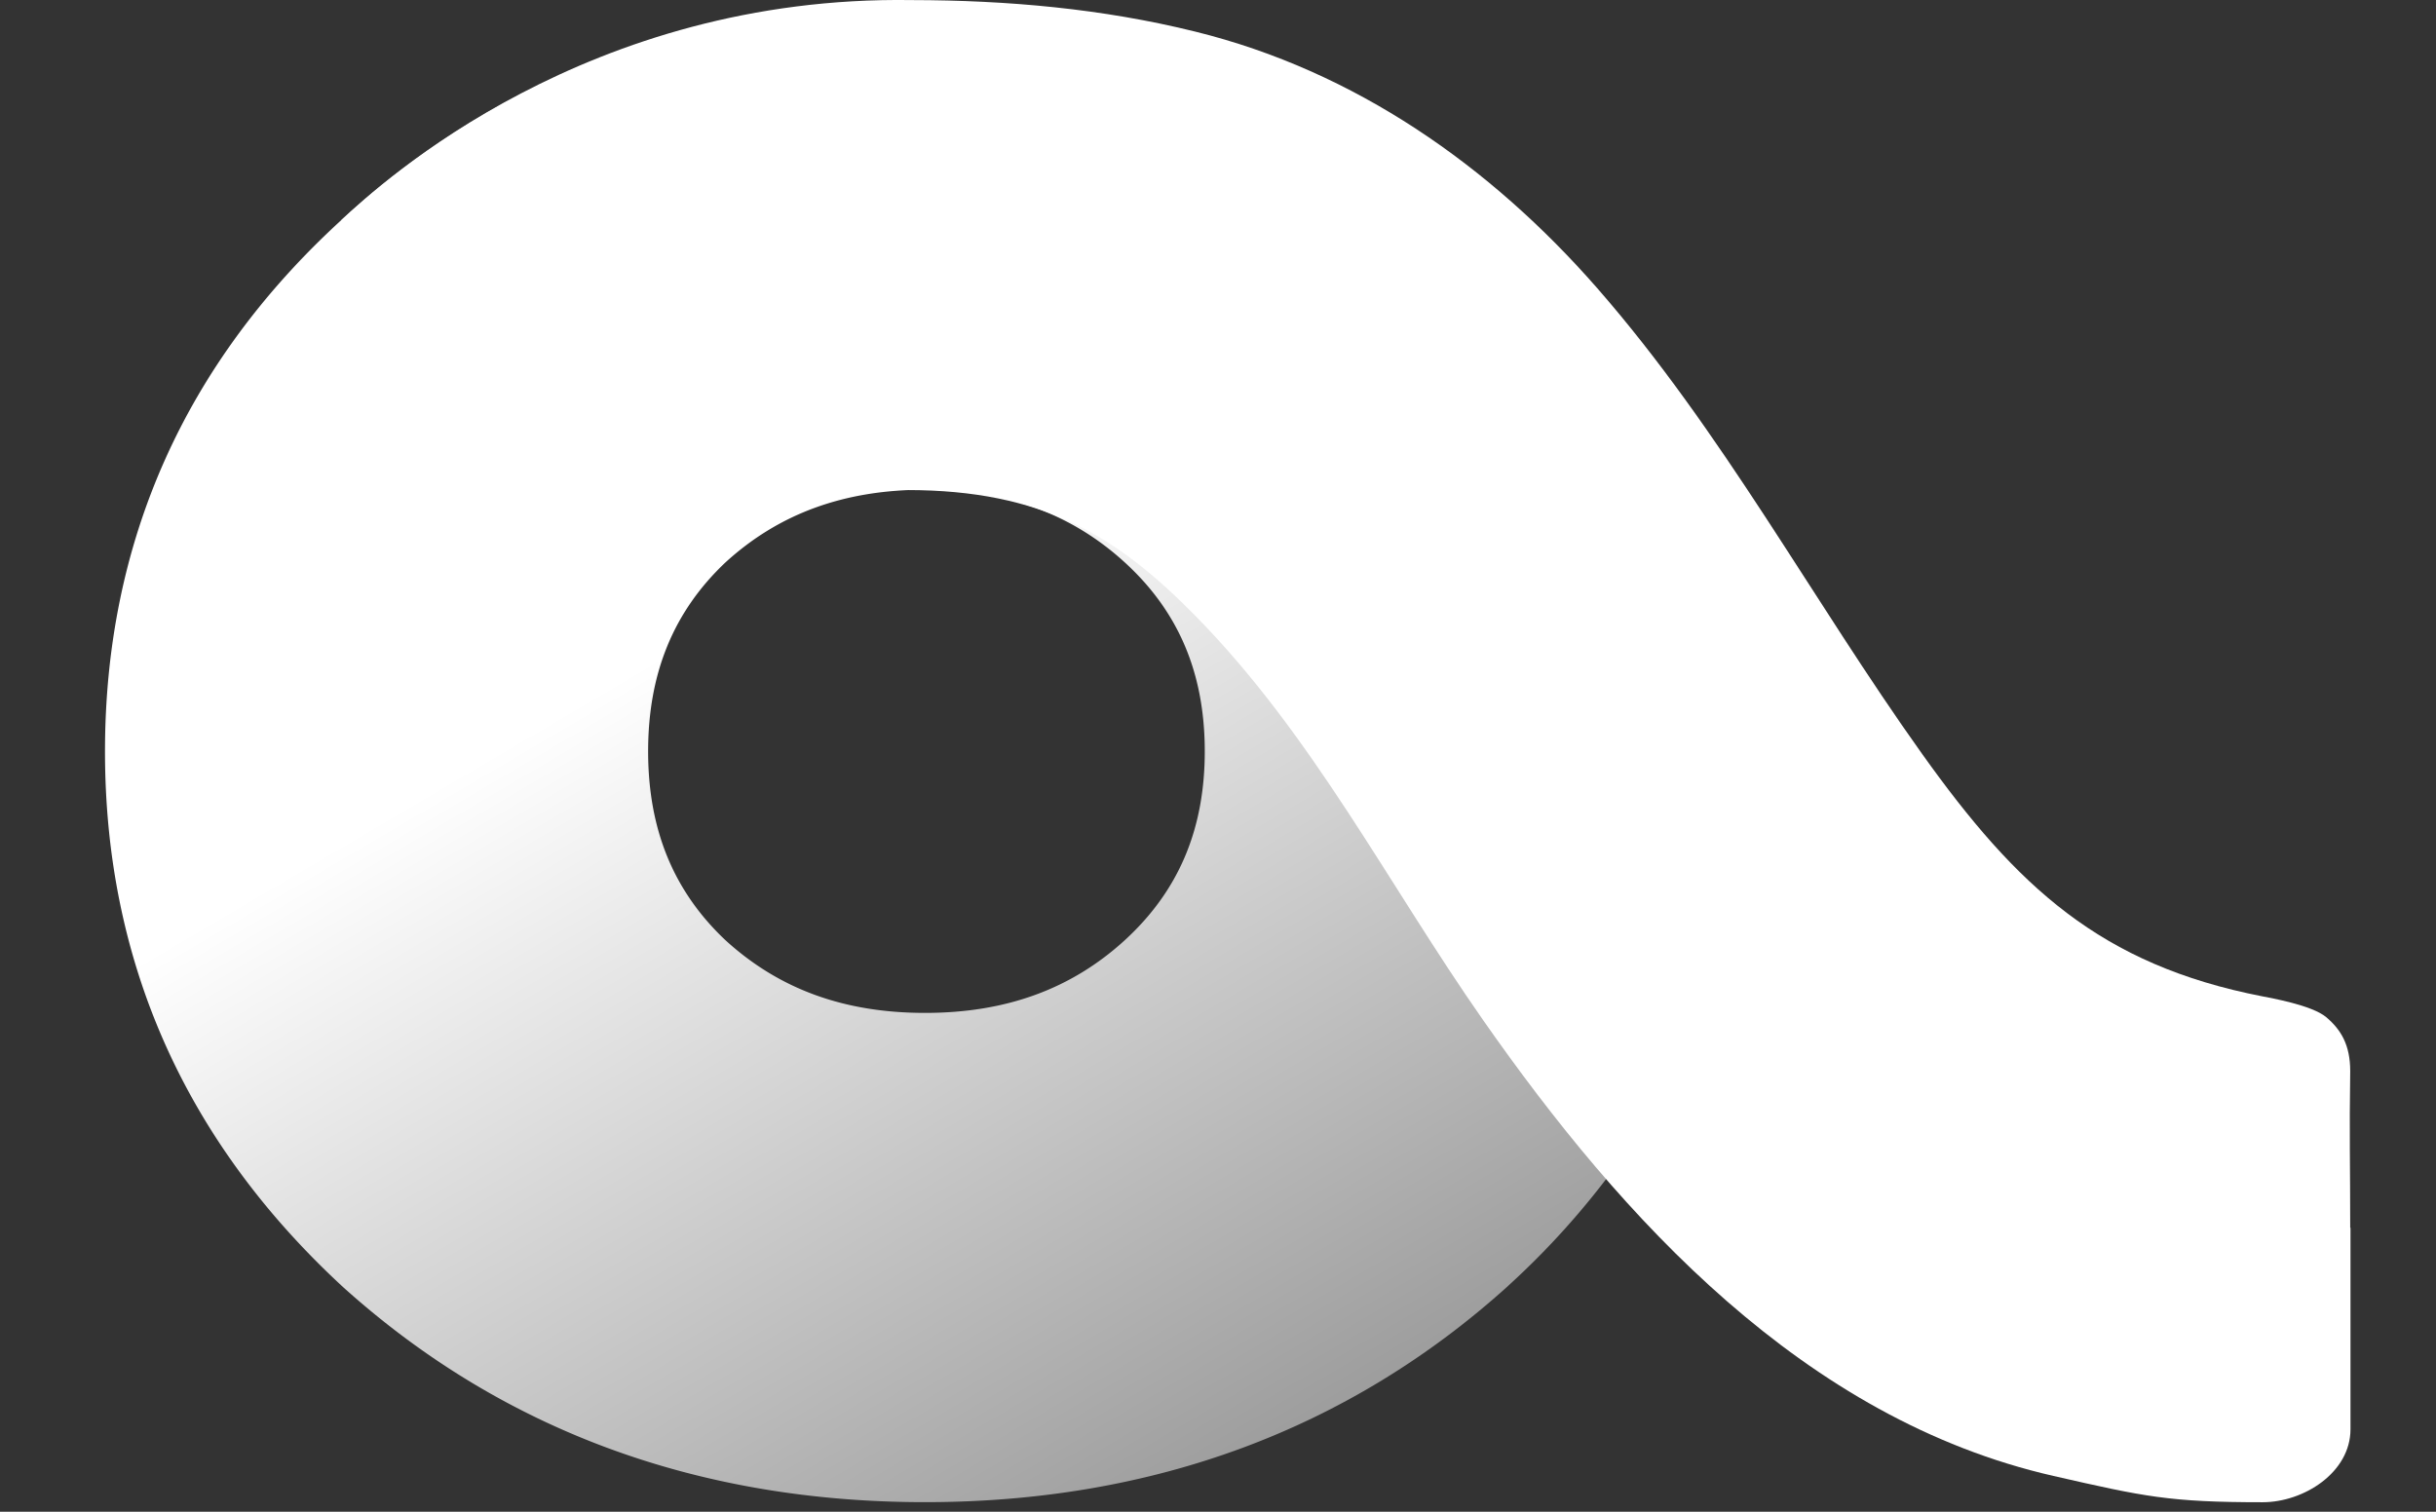 <svg xmlns="http://www.w3.org/2000/svg" width="116" height="72" fill="none"><rect width="100%" height="100%" fill="#333333" stroke="none"/><g clip-path="url(#a)"><path fill="url(#b)" d="M72.838 49.436c-1.038-2.16-1.997-4.365-3.193-6.441-1.183-2.05-2.97-3.703-4.009-5.818-1.018-2.07-1.53-4.352-2.772-6.313-1.308-2.063-3.2-3.69-4.646-5.65-1.452-1.968-2.399-4.205-3.39-6.416-.973-2.16-2.11-3.928-3.7-5.696-3.516-3.915-6.256-8.338-8.523-13.044-10.263.303-19.114 3.8-26.342 10.415C8.784 17.313 5 25.83 5 35.789c0 9.957 3.778 18.494 11.236 25.418l.04.039c7.556 6.833 16.9 10.298 27.768 10.298 10.869 0 20.206-3.465 27.77-10.298l.019-.02a38.129 38.129 0 0 0 5.073-5.637c-1.59-1.91-3.003-3.935-4.068-6.146v-.007ZM53.572 44.77c-2.55 2.334-5.664 3.472-9.521 3.472-3.857 0-6.952-1.132-9.502-3.459-2.483-2.34-3.686-5.284-3.686-9s1.21-6.66 3.686-9c2.55-2.327 5.658-3.459 9.502-3.459 3.844 0 6.972 1.138 9.521 3.472 2.556 2.34 3.798 5.278 3.798 8.987 0 3.71-1.242 6.64-3.798 8.987Z"/><path fill="#fff" d="M111.915 58.478c0-2.982-.046-4.48 0-7.463 0-1.247-.44-1.974-1.137-2.565-.676-.579-2.674-.92-3.048-.997-7.715-1.504-11.69-5.226-16.191-11.532-5.23-7.329-9.521-15.377-15.488-22.205C70.978 7.918 64.532 3.38 56.903 1.502 52.482.41 47.974.011 43.42.004 28.011-.234 18.24 8.612 16.256 10.483 19 24 31.5 23.34 43.19 23.34c6.446 0 9.975 2.166 13.74 5.998 5.598 5.695 9.166 12.773 13.694 19.247 6.61 9.456 15.29 19.003 27.157 21.71 4.337.99 5.526 1.253 9.962 1.253 1.951 0 4.185-1.408 4.185-3.478v-9.598l-.013.006Z"/></g><defs><linearGradient id="b" x1="44.5" x2="69.5" y1="23.5" y2="66" gradientUnits="userSpaceOnUse"><stop stop-color="#fff"/><stop offset="1" stop-color="#999"/></linearGradient><clipPath id="a"><path fill="#fff" d="M0 0h116v72H0z"/></clipPath></defs></svg>